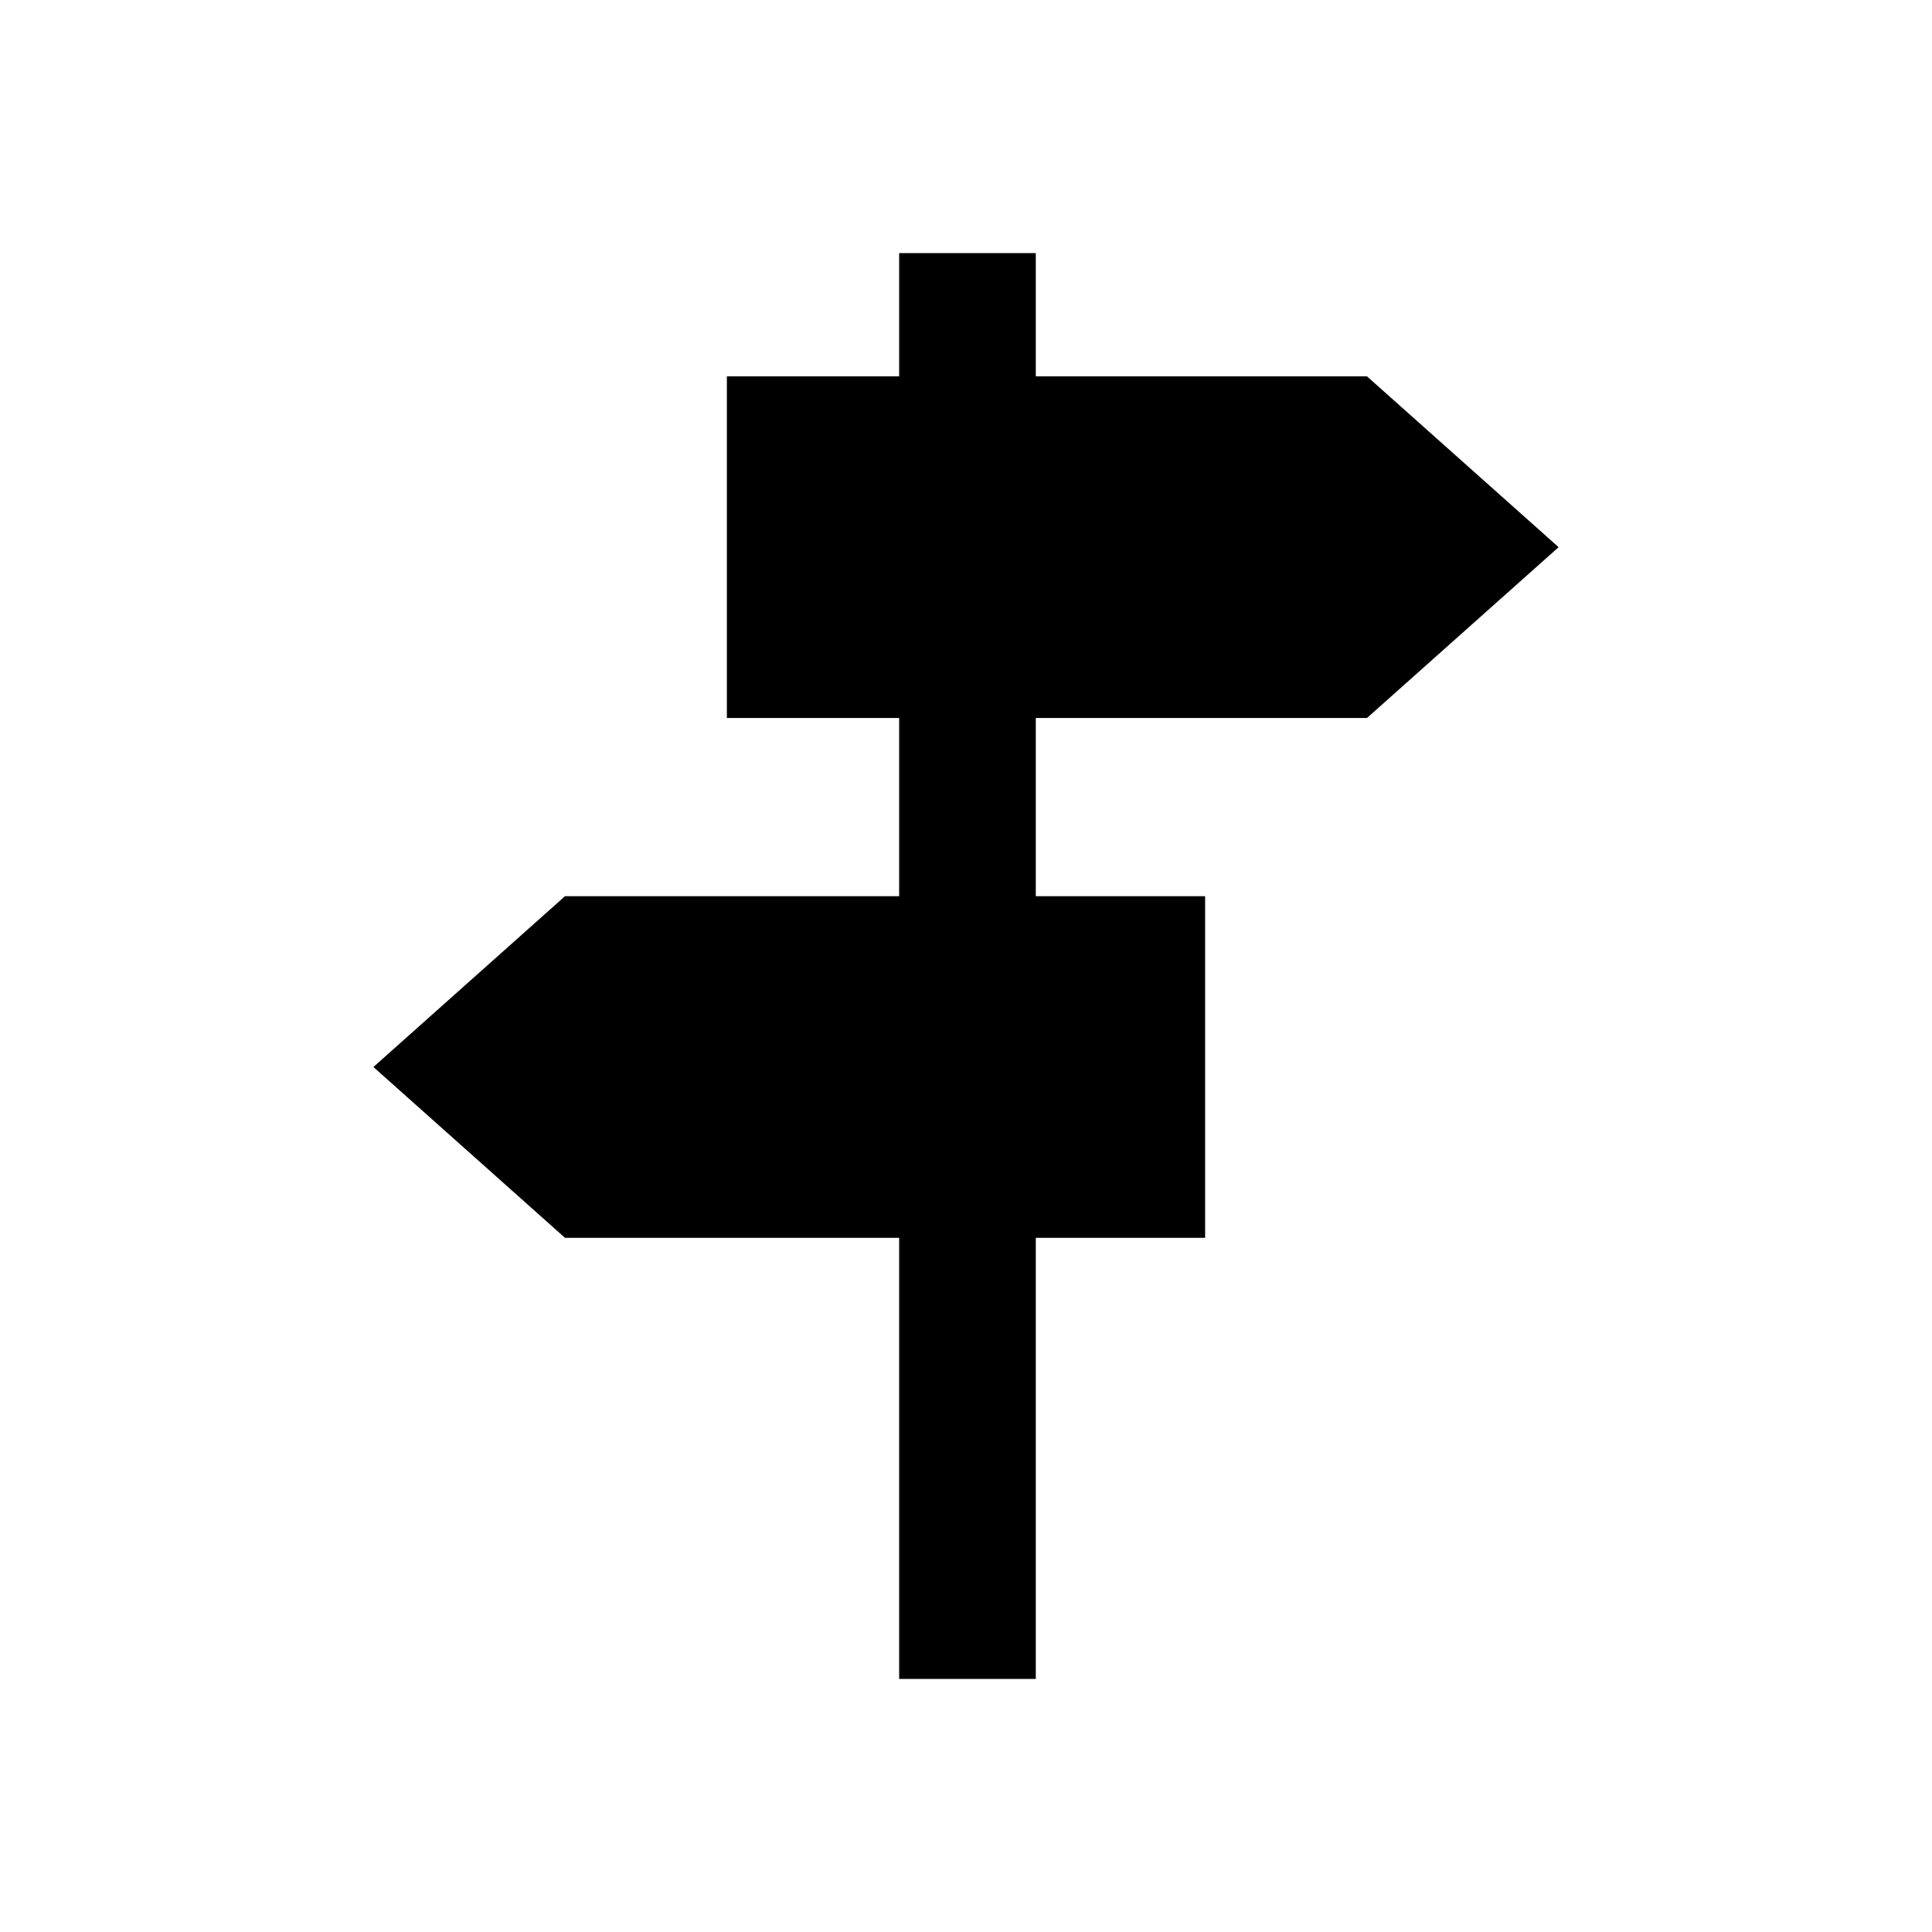 <?xml version="1.0" encoding="UTF-8"?>
<!-- Uploaded to: ICON Repo, www.svgrepo.com, Generator: ICON Repo Mixer Tools -->
<svg fill="#000000" width="800px" height="800px" version="1.1" viewBox="144 144 512 512" xmlns="http://www.w3.org/2000/svg">
 <path d="m506.27 334.27 50.777-45.262-50.777-45.266h-87.773v-32.668h-36.211v32.668h-45.656v90.527h45.656v47.234h-88.559l-50.773 45.262 50.773 45.266h88.559v116.9h36.211v-116.9h44.871v-90.527h-44.871v-47.234z"/>
</svg>